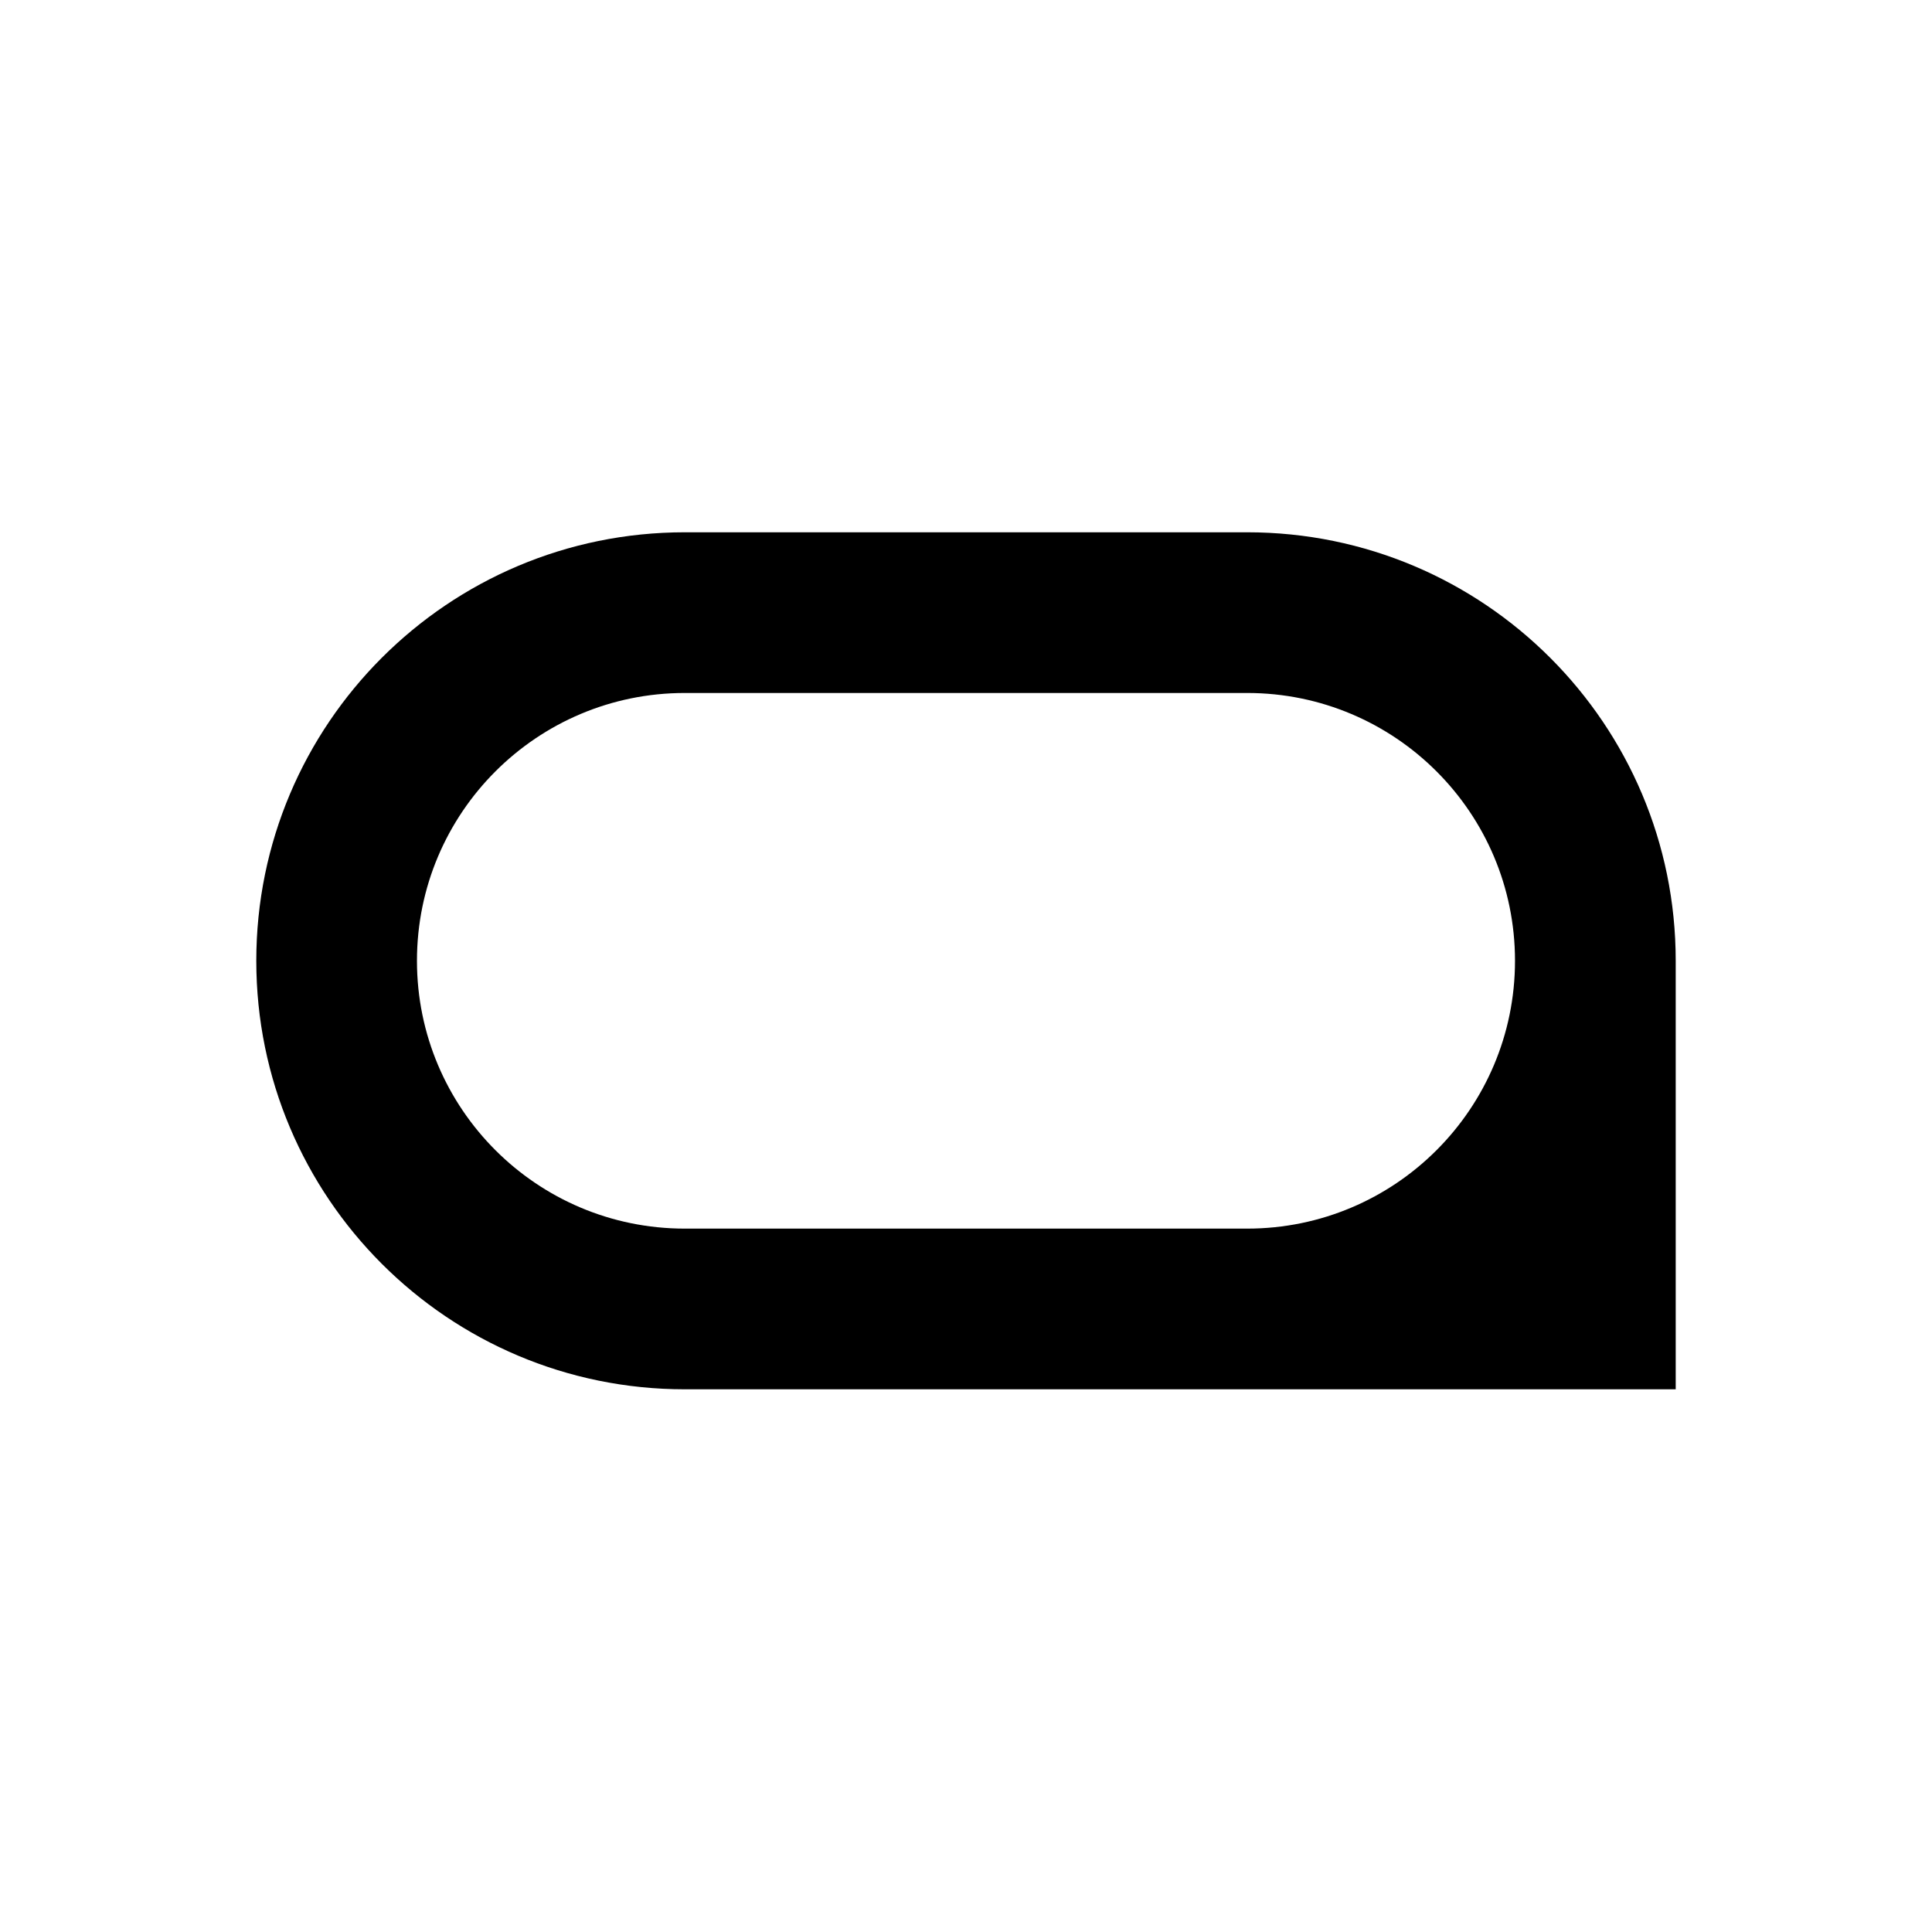 <svg width="98" height="98" viewBox="0 0 98 98" fill="none" xmlns="http://www.w3.org/2000/svg">
<rect width="98" height="98" fill="white"/>
<path fill-rule="evenodd" clip-rule="evenodd" d="M34.736 27C22.732 27 13 36.731 13 48.736C13 60.74 22.732 70.472 34.736 70.472H85V48.736C85 36.731 75.269 27 63.264 27H34.736ZM34.735 35.151H63.263C70.766 35.151 76.848 41.233 76.848 48.736C76.848 56.238 70.766 62.321 63.263 62.321H34.735C27.232 62.321 21.15 56.238 21.15 48.736C21.15 41.233 27.232 35.151 34.735 35.151Z" fill="black"/>
</svg>
